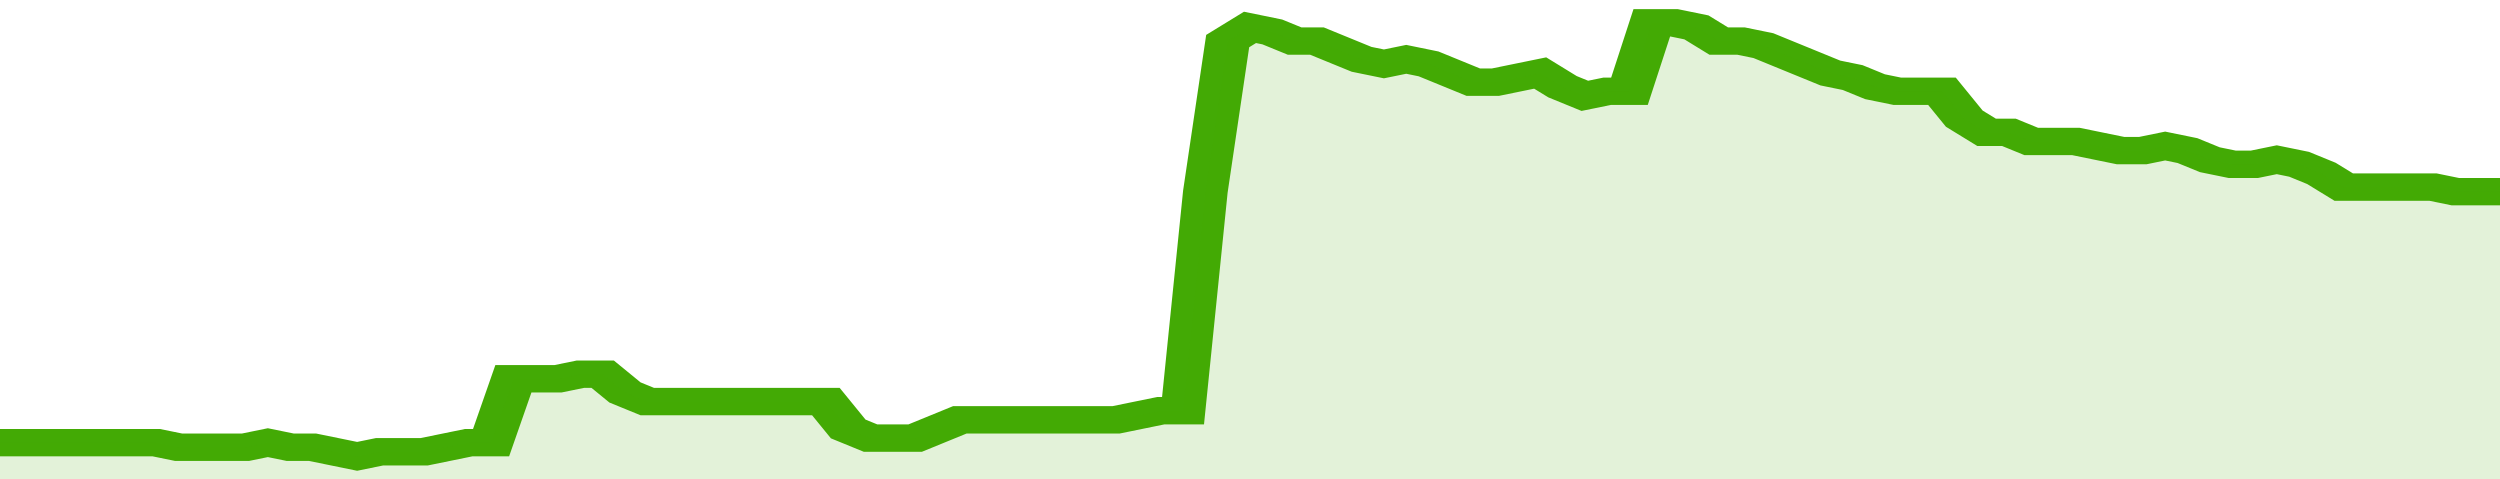 <svg xmlns="http://www.w3.org/2000/svg" viewBox="0 0 336 105" width="120" height="23" preserveAspectRatio="none">
				 <polyline fill="none" stroke="#43AA05" stroke-width="6" points="0, 97 3, 97 6, 97 9, 97 12, 97 15, 97 18, 97 21, 97 24, 98 27, 98 30, 98 33, 98 36, 97 39, 98 42, 98 45, 99 48, 100 51, 99 54, 99 57, 99 60, 98 63, 97 66, 97 69, 83 72, 83 75, 83 78, 82 81, 82 84, 86 87, 88 90, 88 93, 88 96, 88 99, 88 102, 88 105, 88 108, 88 111, 88 114, 94 117, 96 120, 96 123, 96 126, 94 129, 92 132, 92 135, 92 138, 92 141, 92 144, 92 147, 92 150, 92 153, 91 156, 90 159, 90 162, 42 165, 9 168, 6 171, 7 174, 9 177, 9 180, 11 183, 13 186, 14 189, 13 192, 14 195, 16 198, 18 201, 18 204, 17 207, 16 210, 19 213, 21 216, 20 219, 20 222, 5 225, 5 228, 6 231, 9 234, 9 237, 10 240, 12 243, 14 246, 16 249, 17 252, 19 255, 20 258, 20 261, 20 264, 26 267, 29 270, 29 273, 31 276, 31 279, 31 282, 32 285, 33 288, 33 291, 32 294, 33 297, 35 300, 36 303, 36 306, 35 309, 36 312, 38 315, 41 318, 41 321, 41 324, 41 327, 41 330, 42 333, 42 336, 42 336, 42 "> </polyline>
				 <polygon fill="#43AA05" opacity="0.15" points="0, 105 0, 97 3, 97 6, 97 9, 97 12, 97 15, 97 18, 97 21, 97 24, 98 27, 98 30, 98 33, 98 36, 97 39, 98 42, 98 45, 99 48, 100 51, 99 54, 99 57, 99 60, 98 63, 97 66, 97 69, 83 72, 83 75, 83 78, 82 81, 82 84, 86 87, 88 90, 88 93, 88 96, 88 99, 88 102, 88 105, 88 108, 88 111, 88 114, 94 117, 96 120, 96 123, 96 126, 94 129, 92 132, 92 135, 92 138, 92 141, 92 144, 92 147, 92 150, 92 153, 91 156, 90 159, 90 162, 42 165, 9 168, 6 171, 7 174, 9 177, 9 180, 11 183, 13 186, 14 189, 13 192, 14 195, 16 198, 18 201, 18 204, 17 207, 16 210, 19 213, 21 216, 20 219, 20 222, 5 225, 5 228, 6 231, 9 234, 9 237, 10 240, 12 243, 14 246, 16 249, 17 252, 19 255, 20 258, 20 261, 20 264, 26 267, 29 270, 29 273, 31 276, 31 279, 31 282, 32 285, 33 288, 33 291, 32 294, 33 297, 35 300, 36 303, 36 306, 35 309, 36 312, 38 315, 41 318, 41 321, 41 324, 41 327, 41 330, 42 333, 42 336, 42 336, 105 "></polygon>
			</svg>
